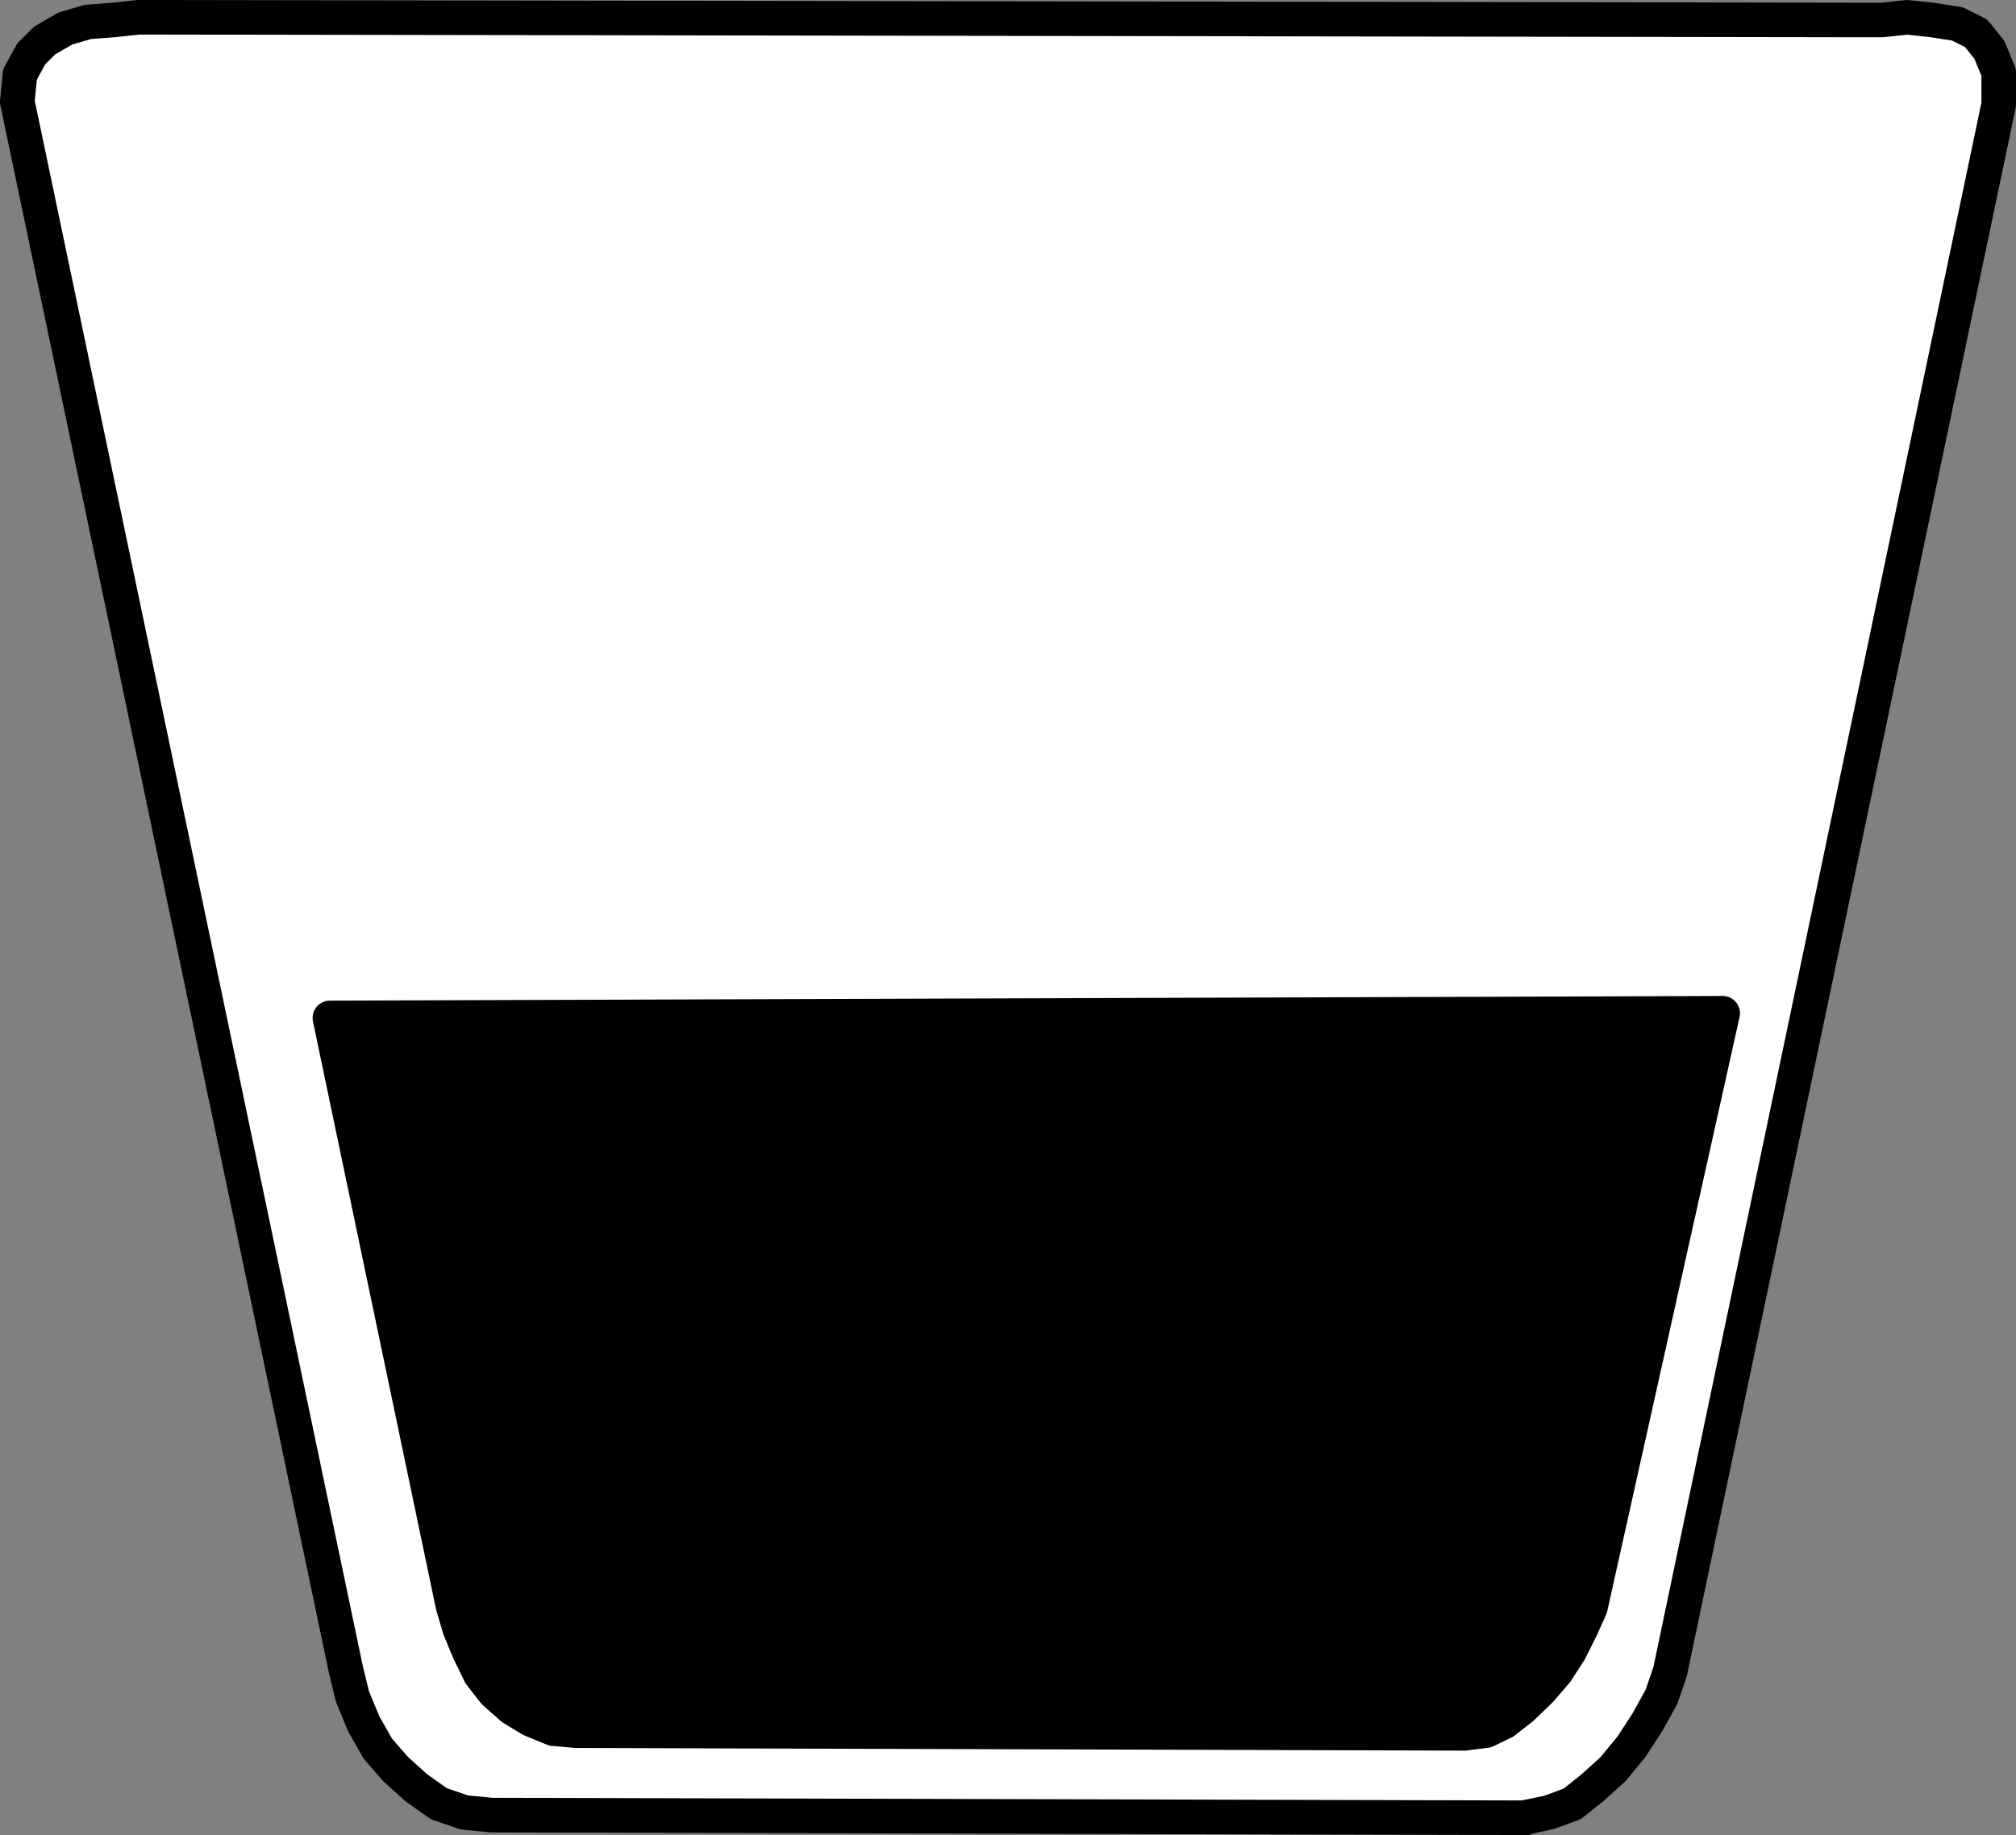 <?xml version="1.0" encoding="UTF-8" standalone="no"?>
<svg
   version="1.0"
   width="129.595mm"
   height="117.986mm"
   id="svg4"
   sodipodi:docname="Drink 01.wmf"
   xmlns:inkscape="http://www.inkscape.org/namespaces/inkscape"
   xmlns:sodipodi="http://sodipodi.sourceforge.net/DTD/sodipodi-0.dtd"
   xmlns="http://www.w3.org/2000/svg"
   xmlns:svg="http://www.w3.org/2000/svg">
  <rect width="100%" height="100%" fill="#808080" stroke="none"/>
  <sodipodi:namedview
     id="namedview4"
     pagecolor="#ffffff"
     bordercolor="#000000"
     borderopacity="0.25"
     inkscape:showpageshadow="2"
     inkscape:pageopacity="0.0"
     inkscape:pagecheckerboard="0"
     inkscape:deskcolor="#d1d1d1"
     inkscape:document-units="mm" />
  <defs
     id="defs1">
    <pattern
       id="WMFhbasepattern"
       patternUnits="userSpaceOnUse"
       width="6"
       height="6"
       x="0"
       y="0" />
  </defs>
  <path
     style="fill:#ffffff;fill-opacity:1;fill-rule:evenodd;stroke:none"
     d="m 370.872,441.57 5.494,-1.131 5.656,-2.1 4.848,-3.878 5.01,-4.524 4.525,-5.493 3.878,-5.978 3.394,-6.14 2.101,-6.14 79.83,-380.819 v -7.755 l -2.262,-5.493 -3.232,-4.039 -4.525,-2.262 -6.141,-0.969 -6.141,-0.646 -5.979,0.646 h -6.787 L 39.754,4.202 H 33.613 L 27.634,4.848 21.331,5.333 15.837,6.948 10.827,9.857 7.595,13.088 4.848,18.097 4.202,24.721 84.032,405.701 l 1.616,6.624 2.747,6.624 3.394,5.978 4.363,5.009 5.01,4.524 5.494,3.878 6.141,2.1 6.626,0.646 251.449,0.646 v 0 z"
     id="path1" />
  <path
     style="fill:none;stroke:#000000;stroke-width:8.403px;stroke-linecap:round;stroke-linejoin:round;stroke-miterlimit:4;stroke-dasharray:none;stroke-opacity:1"
     d="m 370.872,441.57 5.494,-1.131 5.656,-2.1 4.848,-3.878 5.01,-4.524 4.525,-5.493 3.878,-5.978 3.394,-6.14 2.101,-6.14 79.83,-380.819 v -7.755 l -2.262,-5.493 -3.232,-4.039 -4.525,-2.262 -6.141,-0.969 -6.141,-0.646 -5.979,0.646 h -6.787 L 39.754,4.202 H 33.613 L 27.634,4.848 21.331,5.333 15.837,6.948 10.827,9.857 7.595,13.088 4.848,18.097 4.202,24.721 84.032,405.701 l 1.616,6.624 2.747,6.624 3.394,5.978 4.363,5.009 5.01,4.524 5.494,3.878 6.141,2.1 6.626,0.646 251.449,0.646 v 0"
     id="path2" />
  <path
     style="fill:#000000;fill-opacity:1;fill-rule:evenodd;stroke:none"
     d="m 355.843,421.212 5.171,-0.646 4.363,-2.1 4.363,-3.393 4.525,-4.362 3.878,-4.524 3.232,-5.009 2.747,-5.493 2.262,-5.009 32.158,-144.443 -338.39,1.131 29.896,142.827 1.616,5.493 2.262,5.493 2.747,5.655 3.394,4.362 4.363,3.878 4.525,2.747 5.494,2.262 5.494,0.485 216.059,0.646 v 0 z"
     id="path3" />
  <path
     style="fill:none;stroke:#000000;stroke-width:8.403px;stroke-linecap:round;stroke-linejoin:round;stroke-miterlimit:4;stroke-dasharray:none;stroke-opacity:1"
     d="m 355.843,421.212 5.171,-0.646 4.363,-2.1 4.363,-3.393 4.525,-4.362 3.878,-4.524 3.232,-5.009 2.747,-5.493 2.262,-5.009 32.158,-144.443 -338.39,1.131 29.896,142.827 1.616,5.493 2.262,5.493 2.747,5.655 3.394,4.362 4.363,3.878 4.525,2.747 5.494,2.262 5.494,0.485 216.059,0.646 v 0"
     id="path4" />
</svg>
